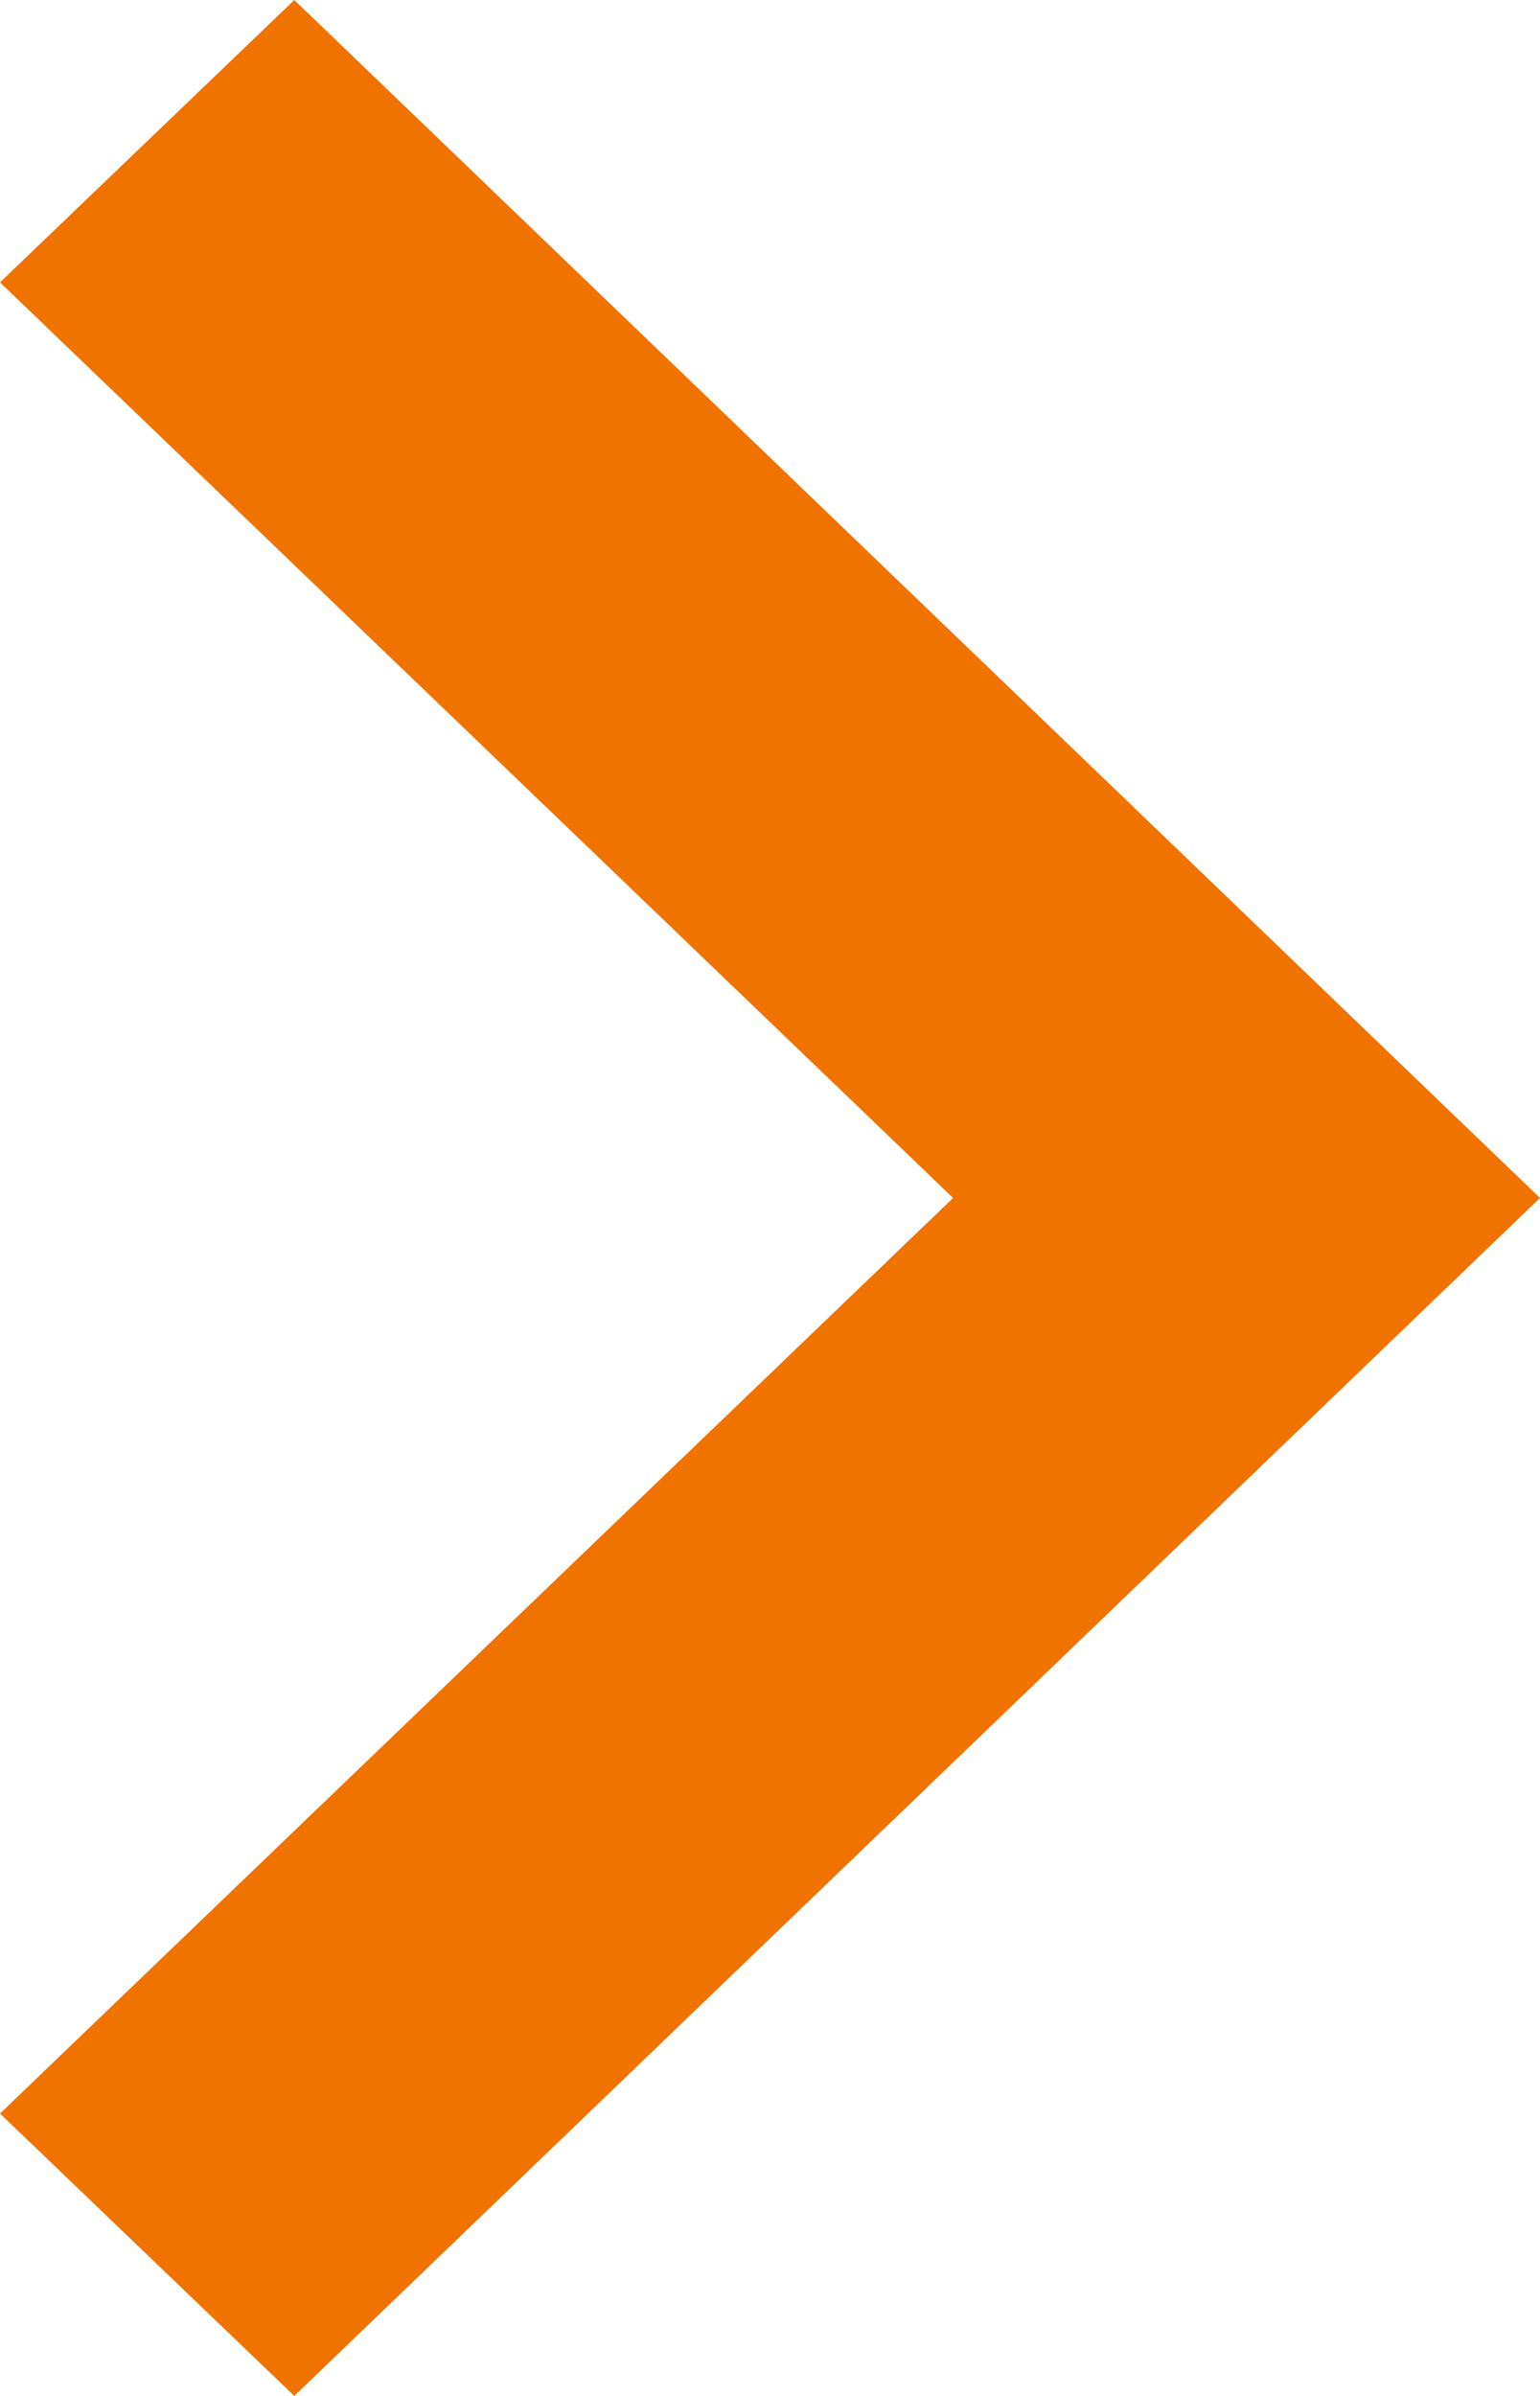 <svg id="Ebene_1" data-name="Ebene 1" xmlns="http://www.w3.org/2000/svg" viewBox="0 0 9 14"><defs><style>.cls-1{fill:#f07300;}</style></defs><polygon class="cls-1" points="0 1.65 5.57 7 0 12.35 1.72 14 9 7 1.72 0 0 1.65"/></svg>